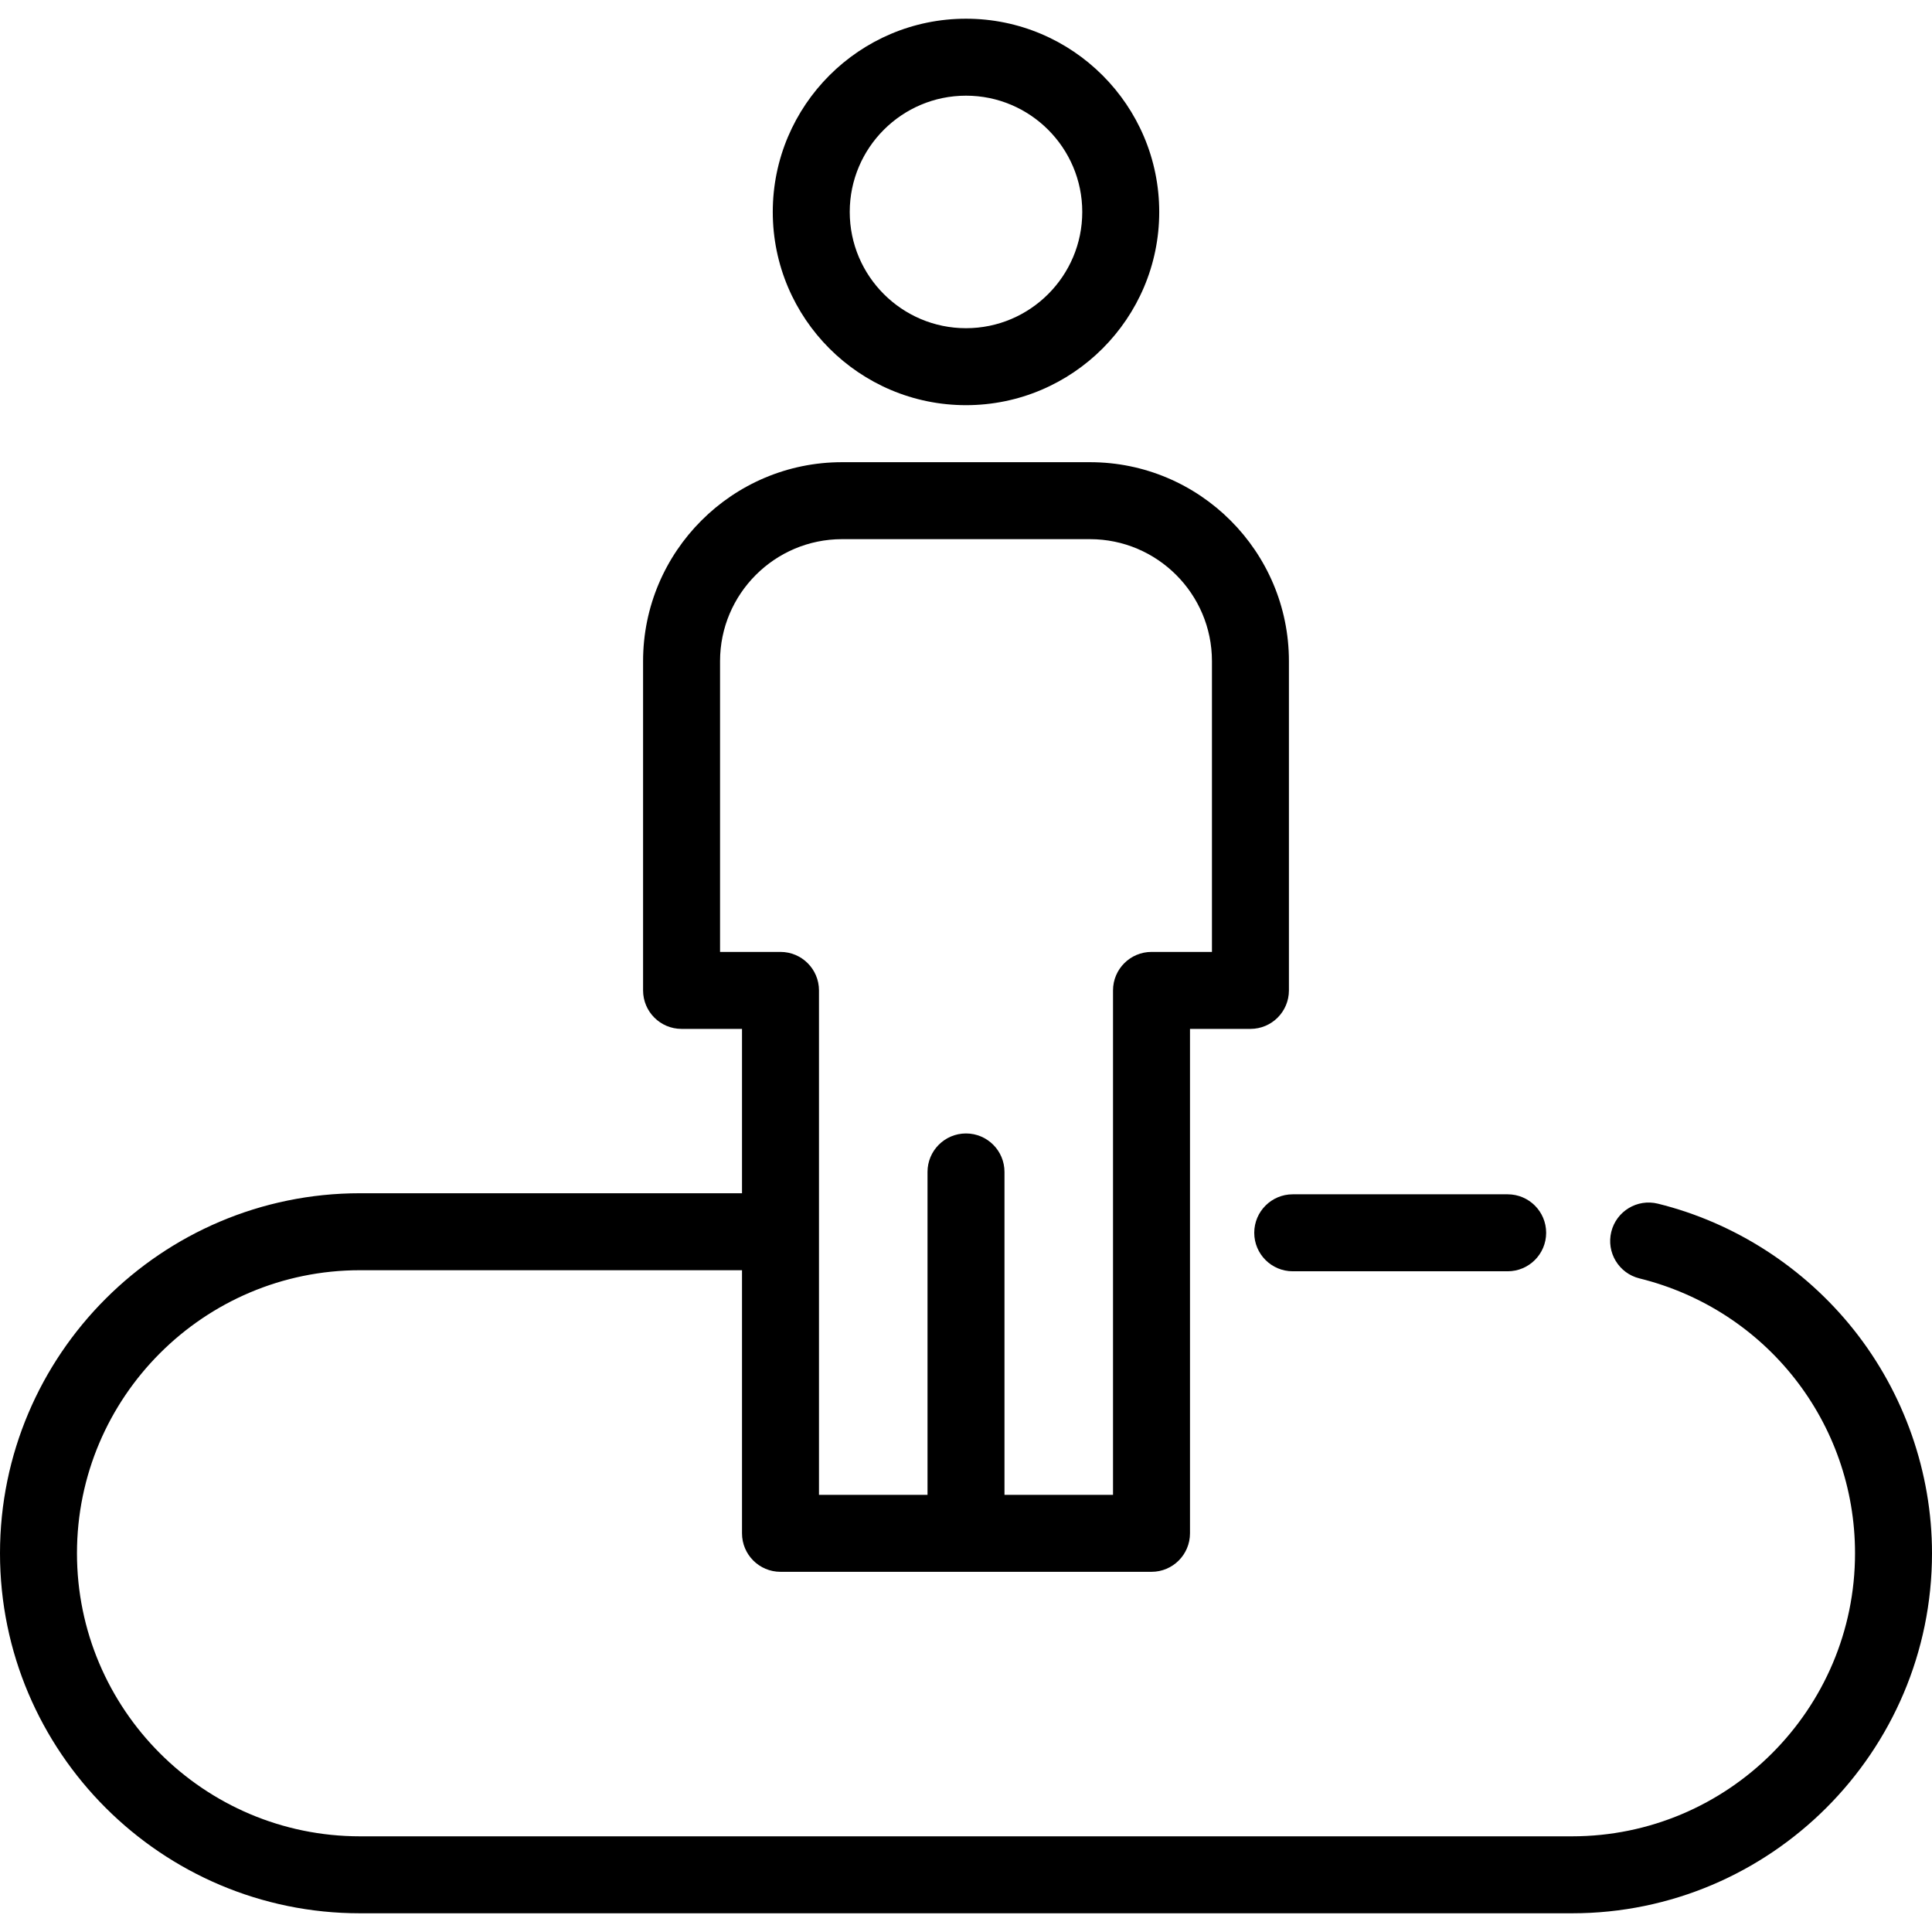 <?xml version="1.0" encoding="iso-8859-1"?>
<!-- Uploaded to: SVG Repo, www.svgrepo.com, Generator: SVG Repo Mixer Tools -->
<svg fill="#000000" height="800px" width="800px" version="1.1" id="Layer_1" xmlns="http://www.w3.org/2000/svg" xmlns:xlink="http://www.w3.org/1999/xlink" 
	 viewBox="0 0 502 502" xml:space="preserve">
<g>
	<g>
		<g>
			<path d="M481.67,345.516c-12.891-16.204-30.965-27.839-50.894-32.762c-5.363-1.326-10.783,1.948-12.106,7.31
				c-1.324,5.362,1.948,10.782,7.31,12.106c32.984,8.148,56.02,37.518,56.02,71.422c0,40.554-32.993,73.547-73.547,73.547H93.547
				C52.993,477.139,20,444.146,20,403.592c0-40.554,32.993-73.547,73.547-73.547H192.8v68.368c0,5.522,4.478,10,10,10h96.4
				c5.522,0,10-4.478,10-10V267.342h15.706c5.522,0,10-4.478,10-10v-85.553c0-28.505-23.19-51.695-51.695-51.695h-64.422
				c-28.505,0-51.695,23.19-51.695,51.695v85.553c0,5.522,4.478,10,10,10H192.8v42.703H93.547C41.965,310.045,0,352.01,0,403.592
				c0,51.582,41.965,93.547,93.547,93.547h314.906c51.582,0,93.547-41.965,93.547-93.547C502,382.62,494.78,361.995,481.67,345.516z
				 M187.094,247.342v-75.553c0-17.477,14.219-31.695,31.695-31.695h64.422c17.477,0,31.695,14.219,31.695,31.695v75.553H299.2
				c-5.522,0-10,4.478-10,10v131.071H261V304.51c0-5.522-4.478-10-10-10c-5.522,0-10,4.478-10,10v83.903h-28.2V257.342
				c0-5.522-4.478-10-10-10H187.094z"/>
			<path d="M325.896,320.322c0,5.522,4.478,10,10,10h55.848c5.522,0,10-4.478,10-10c0-5.522-4.478-10-10-10h-55.848
				C330.374,310.322,325.896,314.8,325.896,320.322z"/>
			<path d="M251,105.277c27.685,0,50.208-22.523,50.208-50.208S278.685,4.861,251,4.861s-50.208,22.523-50.208,50.208
				S223.315,105.277,251,105.277z M251,24.861c16.657,0,30.208,13.551,30.208,30.208c0,16.657-13.551,30.208-30.208,30.208
				c-16.657,0-30.208-13.551-30.208-30.208C220.792,38.412,234.343,24.861,251,24.861z"/>
		</g>
	</g>
</g>
</svg>
